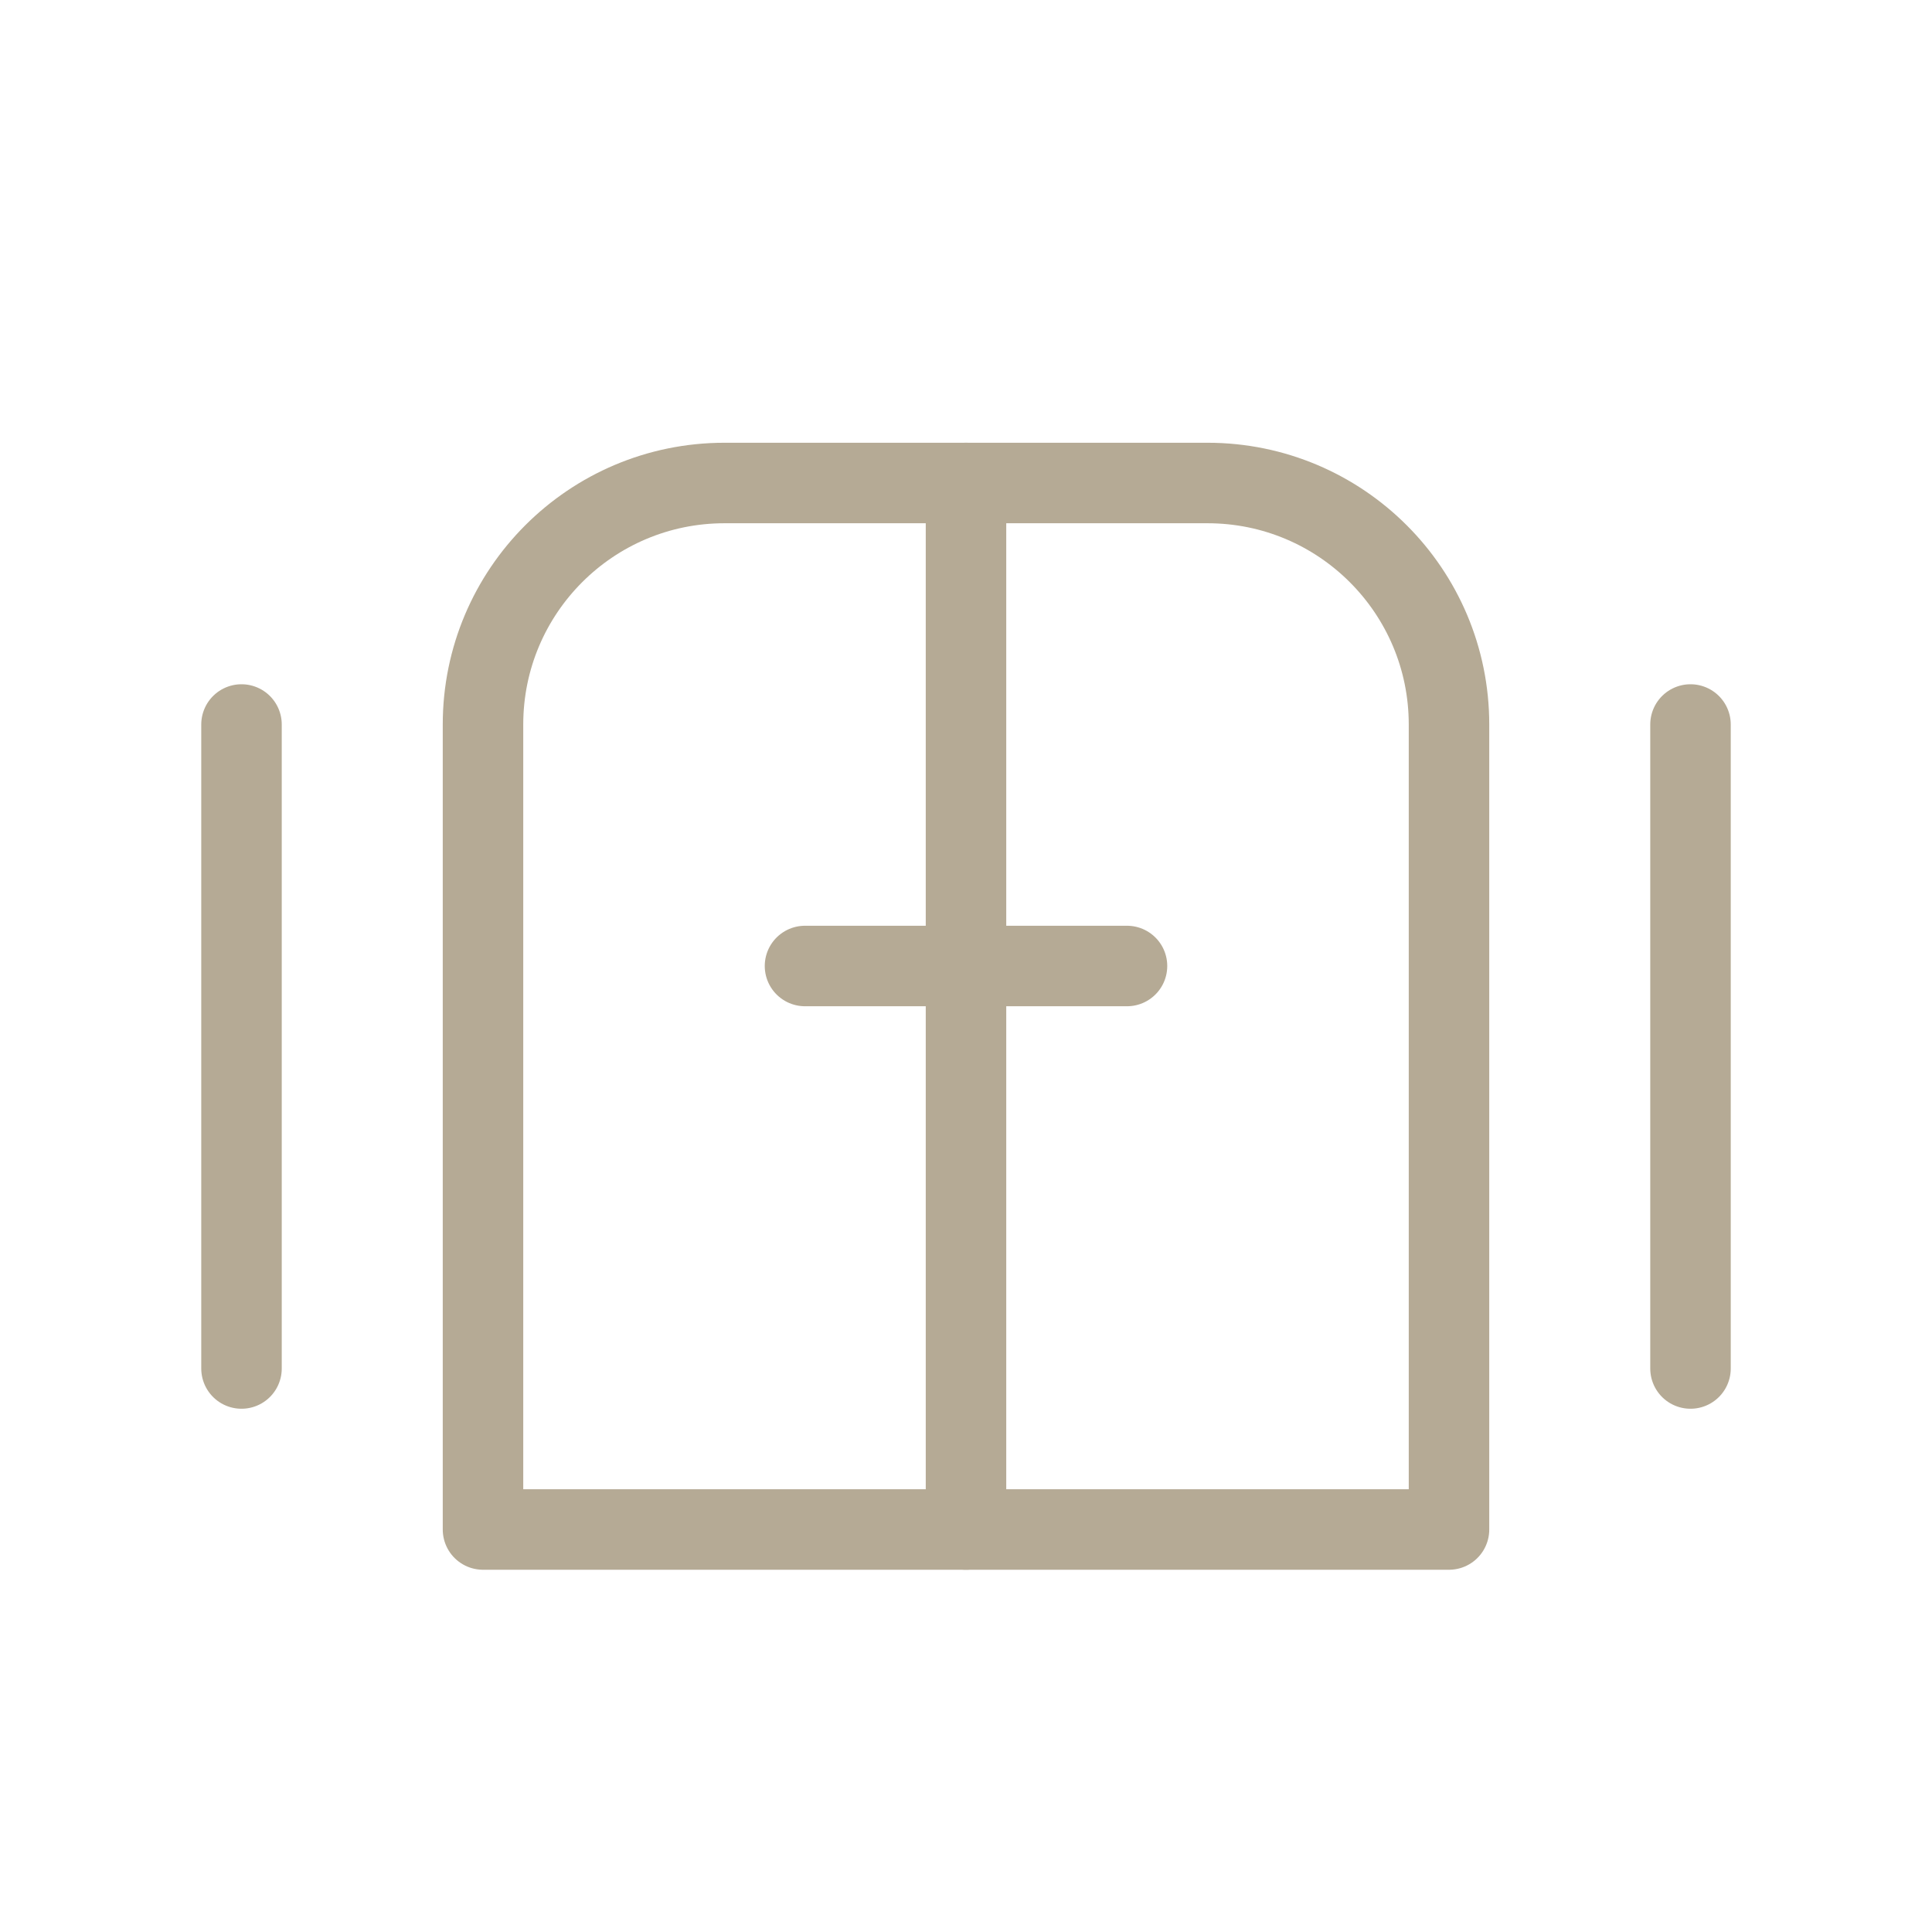 <?xml version="1.0" encoding="UTF-8"?> <svg xmlns="http://www.w3.org/2000/svg" width="24" height="24" viewBox="0 0 24 24" fill="none"><path d="M3 9L3 17" stroke="#B5AA95" stroke-linecap="round"></path><path d="M21 9L21 17" stroke="#B5AA95" stroke-linecap="round"></path><path d="M14 12H10" stroke="#B5AA95" stroke-linecap="round"></path><path d="M18 19H12H6V9C6 7.343 7.343 6 9 6H12H15C16.657 6 18 7.343 18 9V19Z" stroke="#B5AA95" stroke-linejoin="round"></path><path d="M12 6L12 19" stroke="#B5AA95" stroke-linecap="round"></path></svg> 